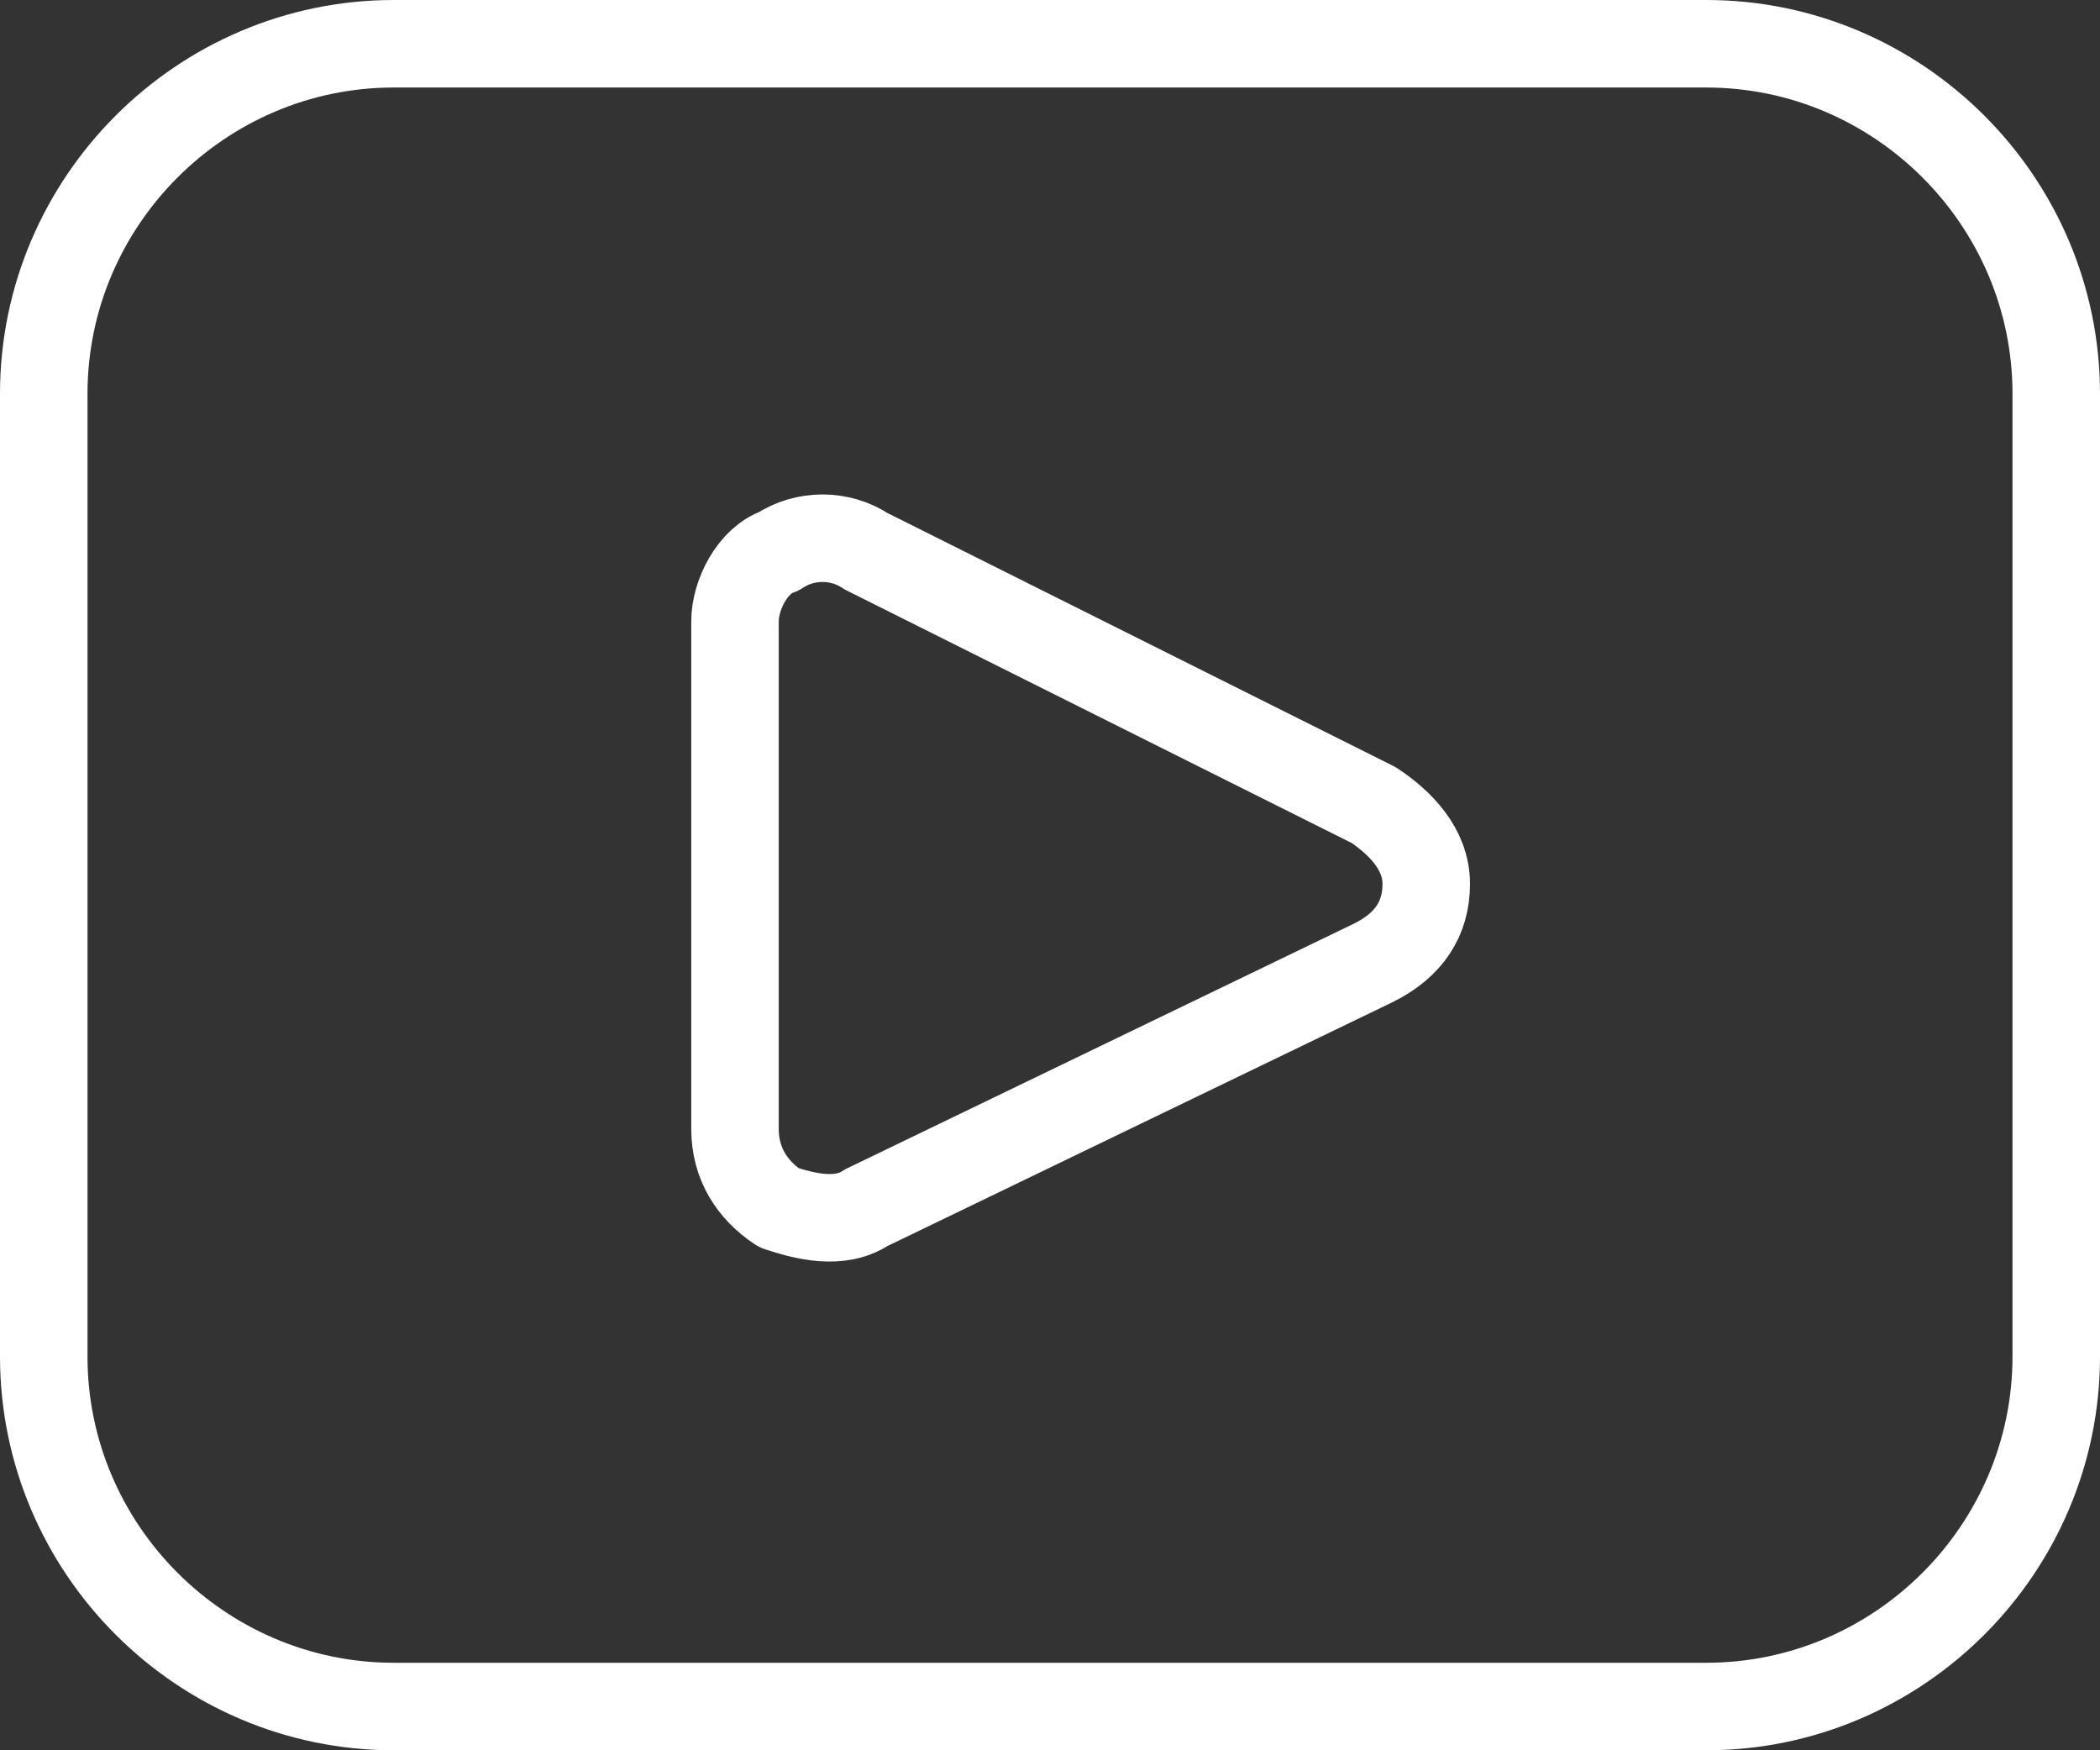 <?xml version="1.0" encoding="utf-8"?>
<!-- Generator: Adobe Illustrator 28.0.0, SVG Export Plug-In . SVG Version: 6.00 Build 0)  -->
<svg version="1.1" id="Calque_1" xmlns="http://www.w3.org/2000/svg" xmlns:xlink="http://www.w3.org/1999/xlink" x="0px" y="0px"
	 viewBox="0 0 24 20" style="enable-background:new 0 0 24 20;" xml:space="preserve">
<rect x="0" y="0" width="24" height="20" fill="#333333" stroke="none"/>
<style type="text/css">
	
		.st0{clip-path:url(#SVGID_00000140716271839796909980000015863936907094248885_);fill:none;stroke:#FFFFFF;stroke-linecap:round;stroke-linejoin:round;}
</style>
<g>
	<defs>
		<rect id="SVGID_1_" width="24" height="20"/>
	</defs>
	<clipPath id="SVGID_00000106106830965515541380000011103126861228719276_">
		<use xlink:href="#SVGID_1_"  style="overflow:visible;"/>
	</clipPath>
	
		<path style="clip-path:url(#SVGID_00000106106830965515541380000011103126861228719276_);fill:none;stroke:#FFFFFF;stroke-linecap:round;stroke-linejoin:round;" d="
		M0.5,4.5c0-2.2,1.8-4,4-4h15c2.2,0,4,1.8,4,4v11c0,2.2-1.8,4-4,4h-15c-2.2,0-4-1.8-4-4V4.5z M9.9,13.8c-0.3,0.2-0.7,0.1-1,0
		c-0.3-0.2-0.5-0.5-0.5-0.9V7.1c0-0.3,0.2-0.7,0.5-0.8c0.3-0.2,0.7-0.2,1,0l5.8,2.9c0.3,0.2,0.6,0.5,0.6,0.9c0,0.4-0.2,0.7-0.6,0.9
		L9.9,13.8z"/>
</g>
</svg>
